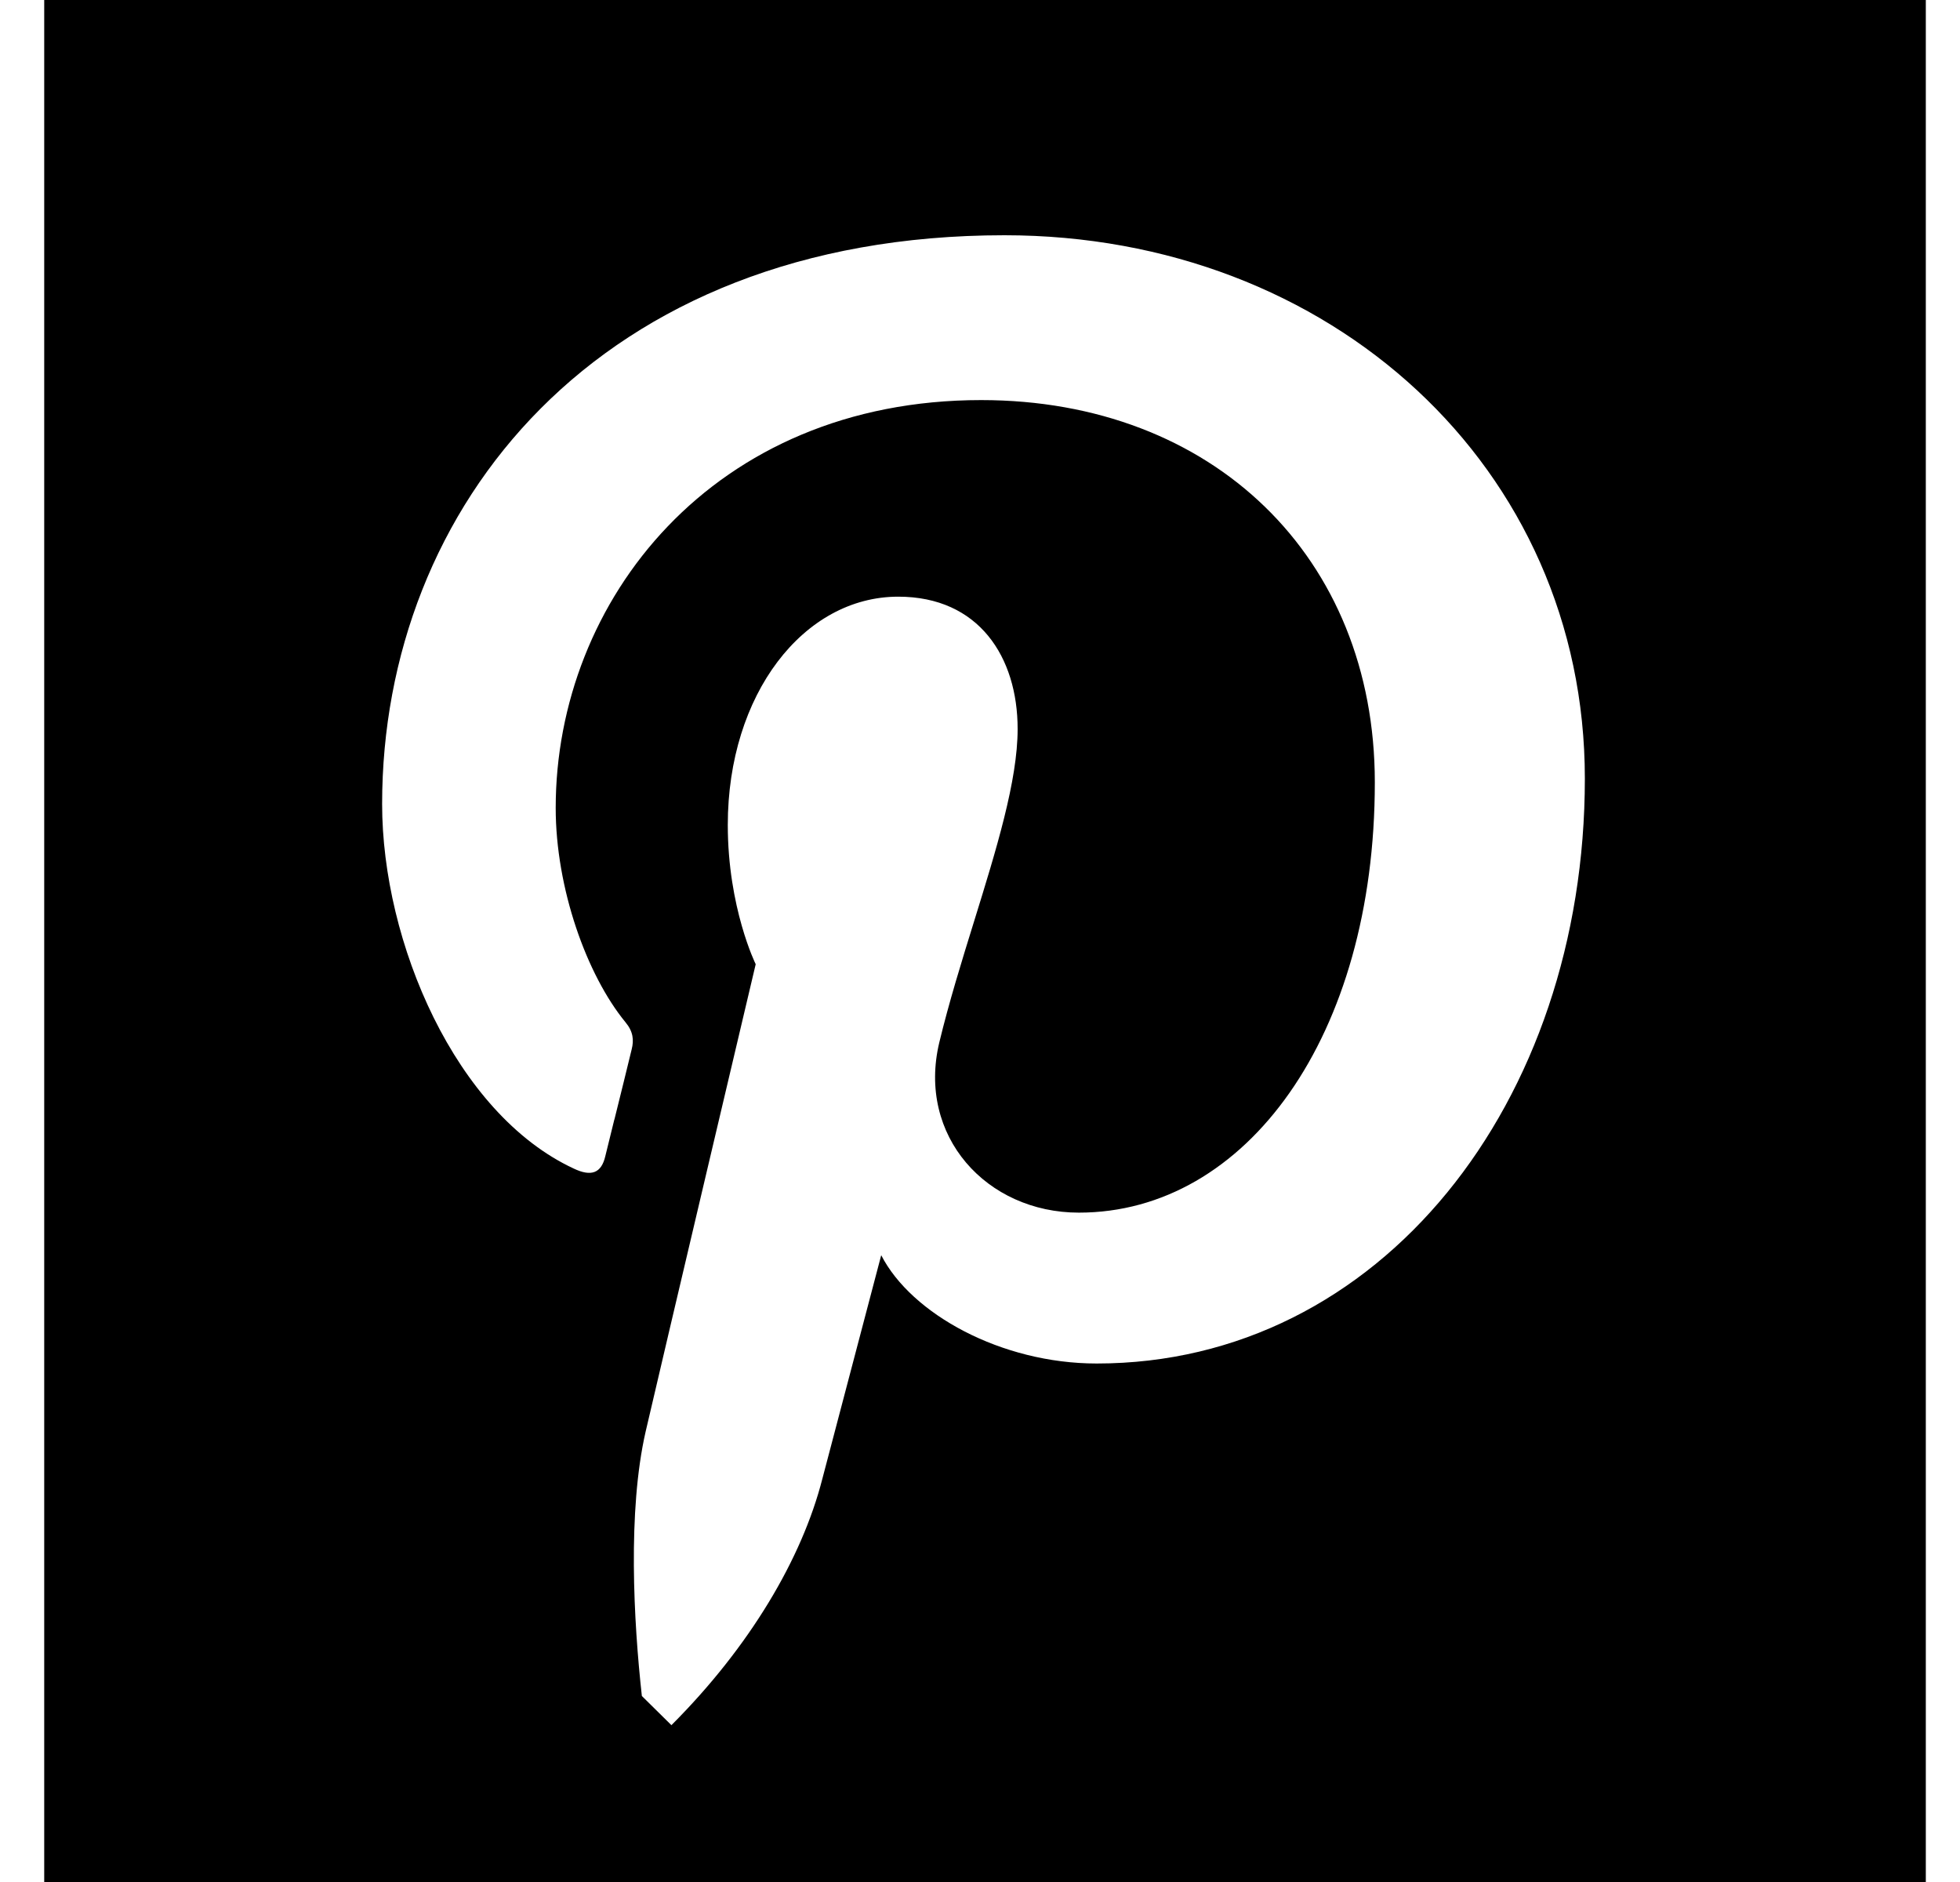 <svg width="25" height="24" viewBox="0 0 25 24" fill="none" xmlns="http://www.w3.org/2000/svg">
<path fill-rule="evenodd" clip-rule="evenodd" d="M24.564 0H0.564V24H24.564V0ZM8.564 22L8.187 21.628C8.082 20.68 8.004 19.267 8.235 18.257C8.452 17.319 9.639 12.296 9.639 12.296C9.639 12.296 9.283 11.576 9.283 10.52C9.283 8.852 10.251 7.609 11.457 7.609C12.485 7.609 12.98 8.378 12.98 9.296C12.98 9.957 12.709 10.831 12.424 11.751L12.424 11.751L12.424 11.751C12.266 12.26 12.104 12.783 11.981 13.293C11.695 14.487 12.584 15.464 13.761 15.464C15.896 15.464 17.536 13.214 17.536 9.977C17.536 7.105 15.47 5.102 12.515 5.102C9.095 5.102 7.088 7.658 7.088 10.303C7.088 11.329 7.484 12.434 7.978 13.036C8.077 13.155 8.087 13.263 8.057 13.382C8.005 13.601 7.912 13.972 7.837 14.276L7.837 14.276L7.836 14.276C7.783 14.492 7.737 14.674 7.721 14.743C7.671 14.96 7.543 15.01 7.316 14.901C5.813 14.201 4.874 12.02 4.874 10.253C4.874 6.474 7.622 3 12.812 3C16.973 3 20.215 5.961 20.215 9.928C20.215 14.062 17.606 17.388 13.988 17.388C12.772 17.388 11.625 16.757 11.24 16.007L10.489 18.859C10.229 19.875 9.564 21 8.564 22Z" fill="black"/>
</svg>
